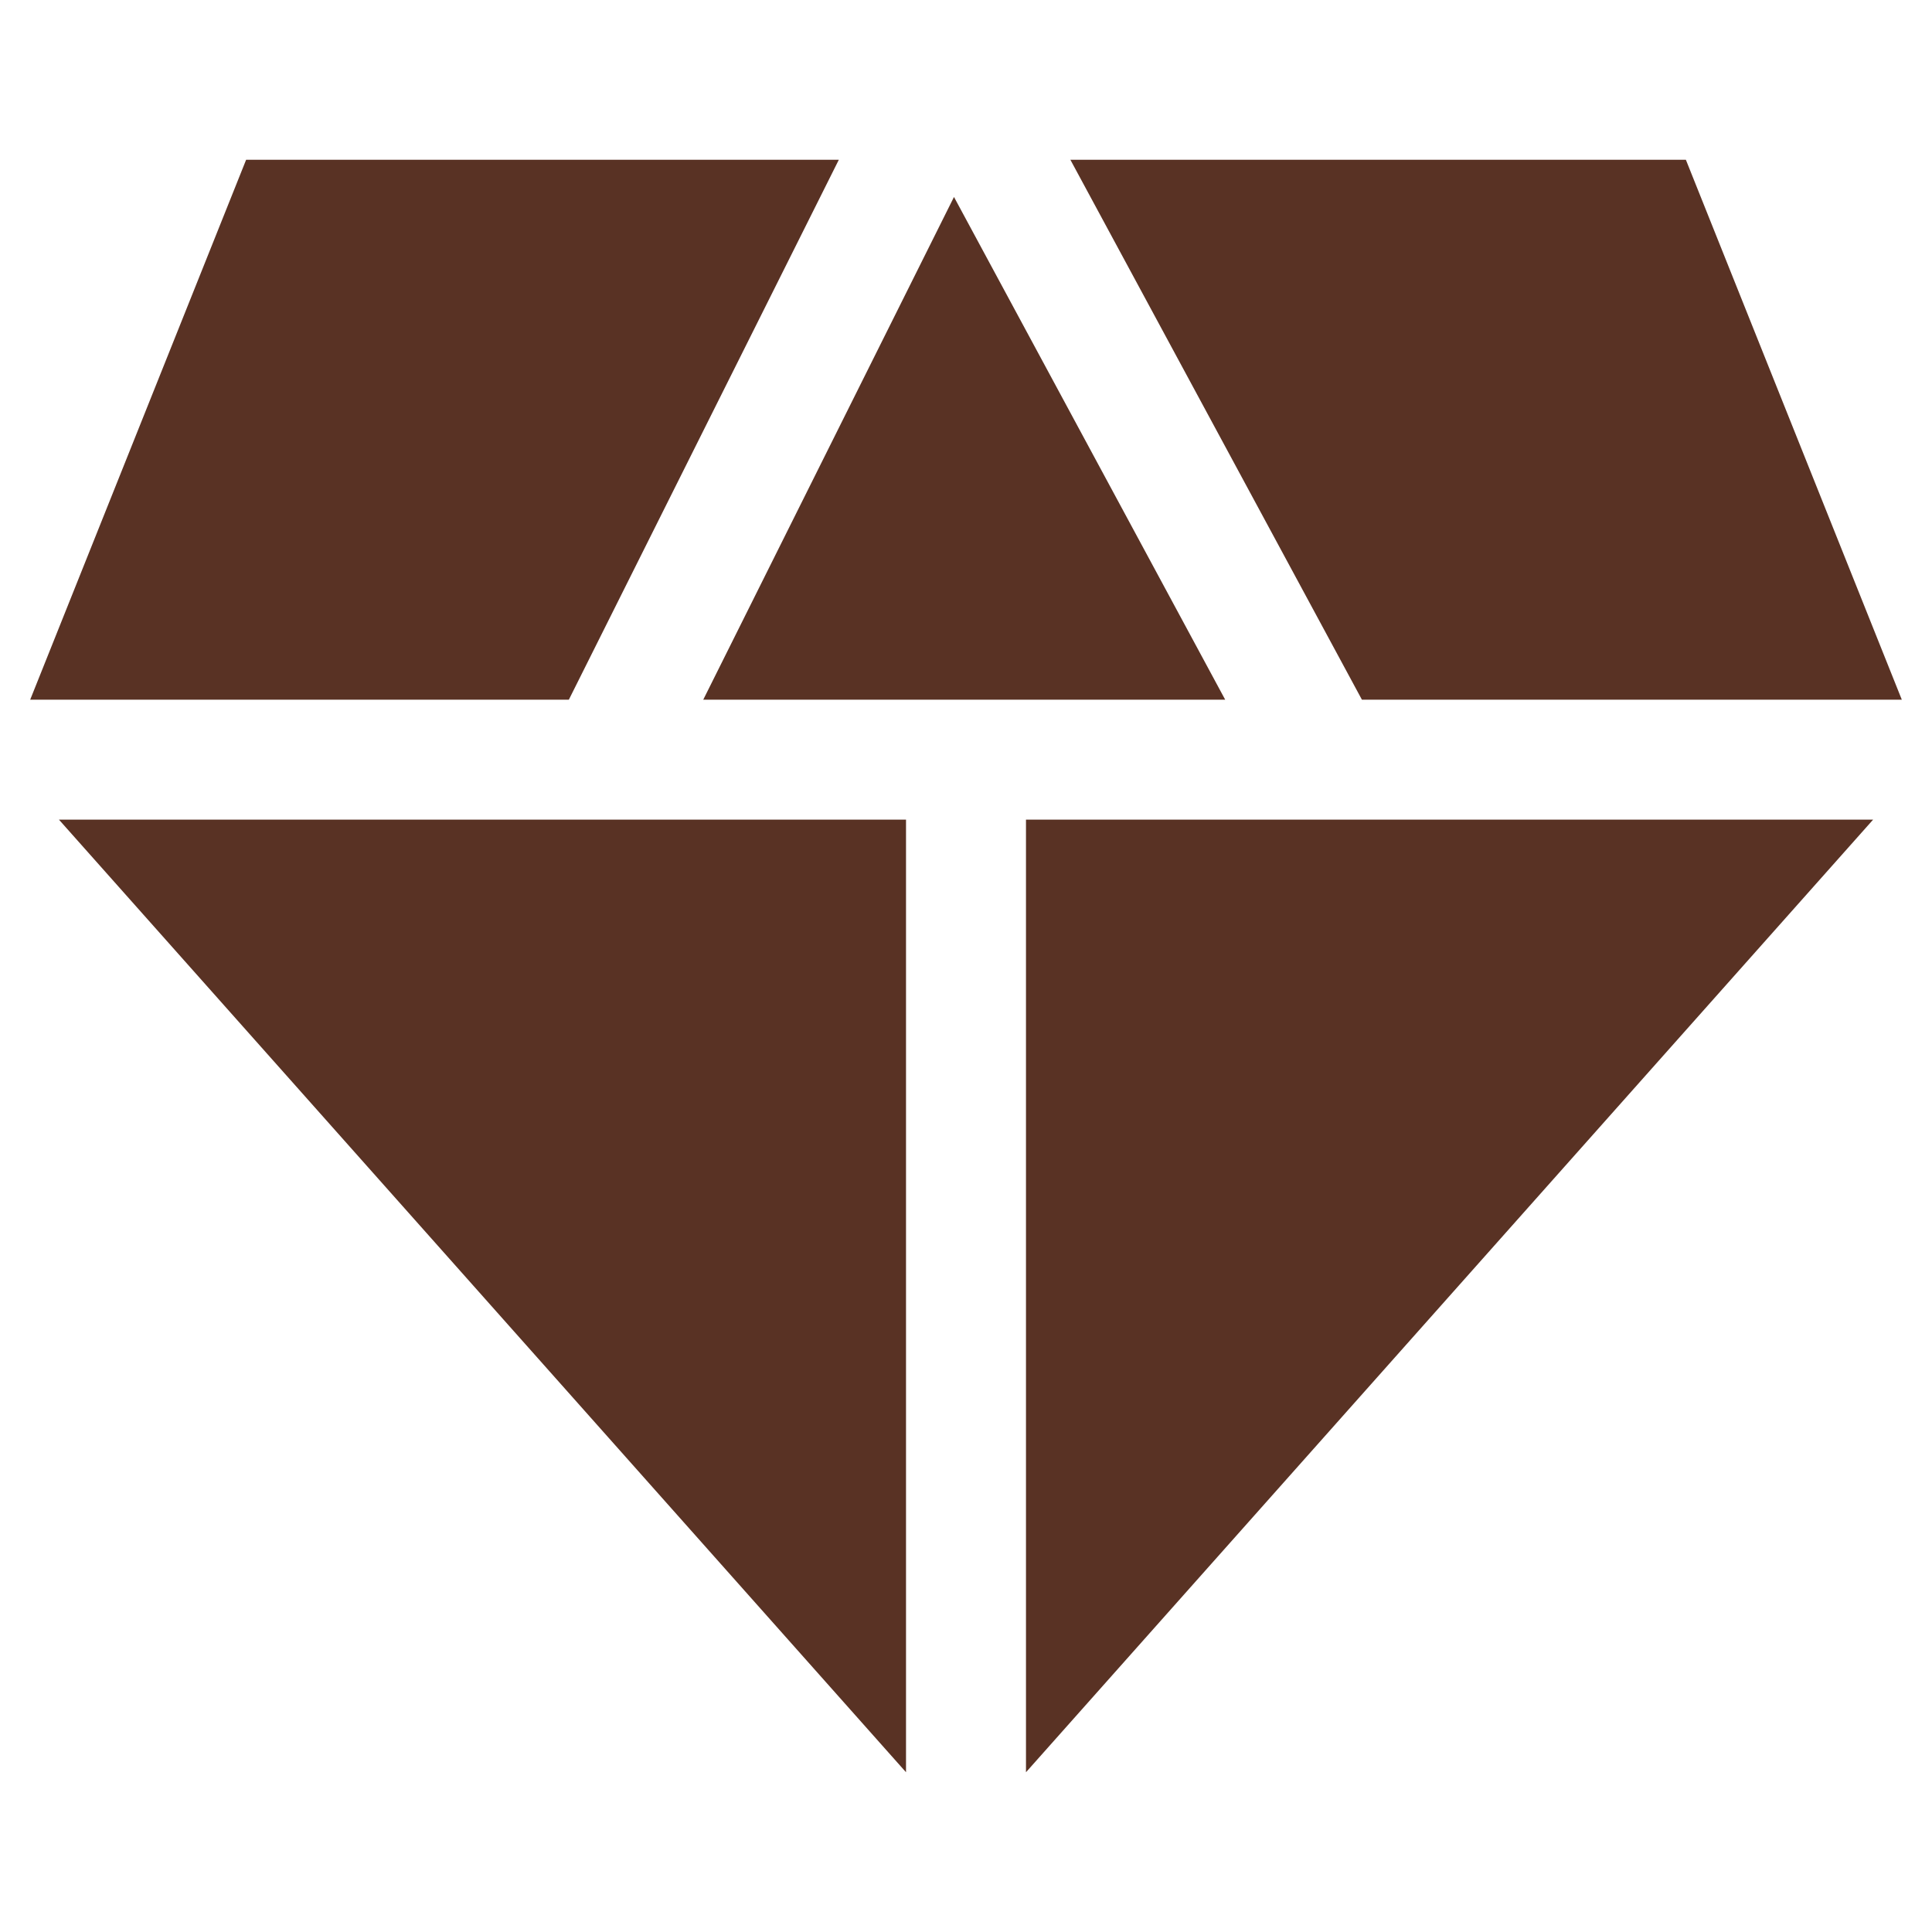 <?xml version="1.0" encoding="utf-8"?>
<!DOCTYPE svg PUBLIC "-//W3C//DTD SVG 1.1//EN" "http://www.w3.org/Graphics/SVG/1.1/DTD/svg11.dtd">
<svg xmlns="http://www.w3.org/2000/svg" xmlns:xlink="http://www.w3.org/1999/xlink" version="1.1" baseProfile="full" width="64" height="64" viewBox="0 0 64.00 64.00" enable-background="new 0 0 64.00 64.00" xml:space="preserve">
	<path fill="#593224" fill-opacity="1" stroke-width="1.333" stroke-linejoin="miter" d="M 30.013,58.708L 1.953,27.152L 30.013,27.152L 30.013,58.708 Z M 31.602,6.525L 40.586,23.178L 23.296,23.178L 31.602,6.525 Z M 33.987,27.152L 62.049,27.152L 33.987,58.708L 33.987,27.152 Z M 18.844,23.178L 1,23.178L 8.153,5.293L 27.787,5.293L 18.844,23.178 Z M 45.115,23.178L 35.458,5.293L 55.847,5.293L 63,23.178L 45.115,23.178 Z "/>
</svg>
